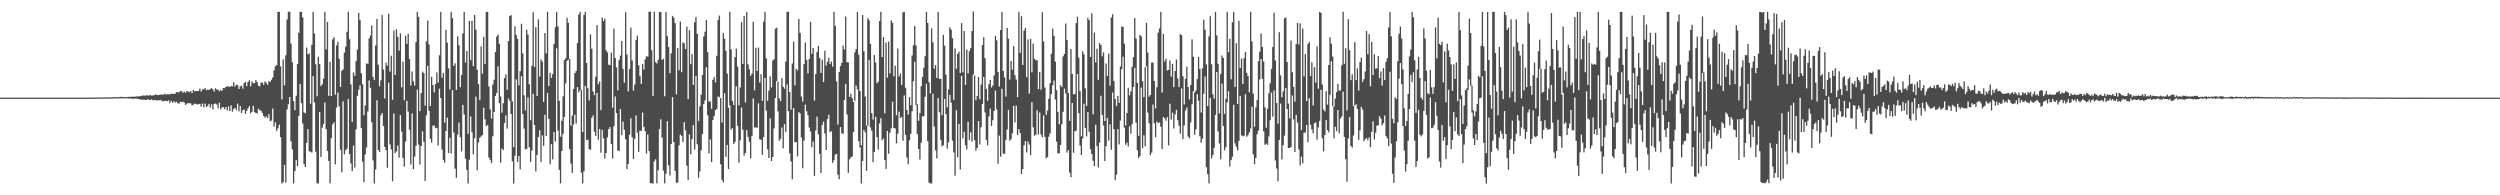 <?xml version="1.0" encoding="UTF-8"?>
<svg xmlns="http://www.w3.org/2000/svg" width="1920" height="150">
  <path d="M0 75.000h1v1.000H0zM1 75.000h1v1.000H1zM2 75.000h1v1.000H2zM3 75.000h1v1.000H3zM4 75.000h1v1.000H4zM5 75.000h1v1.000H5zM6 75.000h1v1.000H6zM7 75.000h1v1.000H7zM8 75.000h1v1.000H8zM9 75.000h1v1.000H9zM10 75.000h1v1.000H10zM11 75.000h1v1.000H11zM12 75.000h1v1.000H12zM13 75.000h1v1.000H13zM14 75.000h1v1.000H14zM15 75.000h1v1.000H15zM16 75.000h1v1.000H16zM17 75.000h1v1.000H17zM18 75.000h1v1.000H18zM19 75.000h1v1.000H19zM20 75.000h1v1.000H20zM21 75.000h1v1.000H21zM22 75.000h1v1.000H22zM23 75.000h1v1.000H23zM24 75.000h1v1.000H24zM25 75.000h1v1.000H25zM26 75.000h1v1.000H26zM27 75.000h1v1.000H27zM28 75.000h1v1.000H28zM29 75.000h1v1.000H29zM30 75.000h1v1.000H30zM31 75.000h1v1.000H31zM32 75.000h1v1.000H32zM33 75.000h1v1.000H33zM34 75.000h1v1.000H34zM35 75.000h1v1.000H35zM36 75.000h1v1.000H36zM37 75.000h1v1.000H37zM38 75.000h1v1.000H38zM39 75.000h1v1.000H39zM40 75.000h1v1.000H40zM41 75.000h1v1.000H41zM42 75.000h1v1.000H42zM43 75.000h1v1.000H43zM44 75.000h1v1.000H44zM45 75.000h1v1.000H45zM46 75.000h1v1.000H46zM47 75.000h1v1.000H47zM48 75.000h1v1.000H48zM49 75.000h1v1.000H49zM50 75.000h1v1.000H50zM51 75.000h1v1.000H51zM52 75.000h1v1.000H52zM53 75.000h1v1.000H53zM54 75.000h1v1.000H54zM55 75.000h1v1.000H55zM56 74.999h1v1.000H56zM57 74.998h1v1.000H57zM58 74.995h1v1.000H58zM59 74.993h1v1.000H59zM60 74.993h1v1.000H60zM61 74.991h1v1.000H61zM62 74.985h1v1.000H62zM63 74.977h1v1.000H63zM64 74.969h1v1.000H64zM65 74.967h1v1.000H65zM66 74.972h1v1.000H66zM67 74.958h1v1.000H67zM68 74.944h1v1.000H68zM69 74.910h1v1.000H69zM70 74.907h1v1.000H70zM71 74.922h1v1.000H71zM72 74.912h1v1.000H72zM73 74.912h1v1.000H73zM74 74.894h1v1.000H74zM75 74.853h1v1.000H75zM76 74.832h1v1.000H76zM77 74.844h1v1.000H77zM78 74.848h1v1.000H78zM79 74.778h1v1.000H79zM80 74.808h1v1.000H80zM81 74.777h1v1.000H81zM82 74.769h1v1.000H82zM83 74.803h1v1.000H83zM84 74.816h1v1.000H84zM85 74.767h1v1.000H85zM86 74.720h1v1.000H86zM87 74.595h1v1.000H87zM88 74.605h1v1.000H88zM89 74.682h1v1.000H89zM90 74.602h1v1.000H90zM91 74.537h1v1.000H91zM92 74.340h1v1.130H92zM93 74.394h1v1.151H93zM94 74.497h1v1.008H94zM95 74.532h1v1.006H95zM96 74.595h1v1.000H96zM97 74.484h1v1.000H97zM98 74.377h1v1.278H98zM99 74.361h1v1.247H99zM100 74.387h1v1.287H100zM101 74.152h1v1.653H101zM102 74.335h1v1.648H102zM103 74.251h1v1.391H103zM104 74.088h1v1.572H104zM105 74.009h1v1.885H105zM106 73.961h1v2.114H106zM107 73.957h1v2.377H107zM108 73.686h1v2.988H108zM109 73.331h1v3.076H109zM110 73.384h1v3.283H110zM111 73.505h1v3.139H111zM112 73.104h1v3.686H112zM113 73.381h1v2.790H113zM114 73.331h1v3.282H114zM115 72.988h1v3.908H115zM116 73.453h1v2.844H116zM117 73.202h1v3.985H117zM118 73.147h1v3.661H118zM119 72.390h1v4.371H119zM120 73.009h1v4.210H120zM121 73.022h1v4.057H121zM122 72.867h1v4.131H122zM123 72.549h1v4.208H123zM124 72.684h1v4.997H124zM125 72.633h1v5.092H125zM126 72.013h1v5.439H126zM127 72.590h1v4.922H127zM128 72.286h1v5.422H128zM129 72.479h1v4.559H129zM130 72.414h1v6.813H130zM131 71.802h1v5.669H131zM132 72.163h1v6.635H132zM133 72.067h1v5.733H133zM134 71.940h1v6.854H134zM135 70.816h1v7.265H135zM136 70.720h1v8.467H136zM137 71.092h1v8.526H137zM138 69.855h1v8.360H138zM139 70.043h1v8.404H139zM140 71.198h1v6.942H140zM141 70.286h1v8.303H141zM142 71.176h1v9.428H142zM143 70.029h1v9.625H143zM144 70.215h1v8.908H144zM145 70.862h1v8.506H145zM146 69.889h1v9.462H146zM147 71.461h1v9.499H147zM148 69.171h1v11.168H148zM149 70.312h1v9.179H149zM150 69.899h1v10.096H150zM151 69.991h1v10.166H151zM152 69.764h1v10.309H152zM153 67.973h1v11.785H153zM154 70.299h1v11.638H154zM155 68.680h1v10.889H155zM156 68.614h1v13.780H156zM157 67.568h1v11.993H157zM158 69.270h1v12.882H158zM159 68.755h1v12.588H159zM160 69.108h1v10.722H160zM161 68.356h1v14.288H161zM162 67.694h1v12.482H162zM163 68.624h1v15.401H163zM164 70.364h1v9.497H164zM165 67.788h1v11.690H165zM166 68.712h1v11.577H166zM167 68.856h1v14.325H167zM168 70.137h1v8.771H168zM169 69.016h1v15.007H169zM170 69.808h1v12.764H170zM171 67.621h1v14.556H171zM172 67.722h1v16.125H172zM173 66.597h1v15.629H173zM174 66.409h1v18.464H174zM175 66.284h1v15.461H175zM176 66.880h1v18.414H176zM177 66.039h1v14.878H177zM178 66.321h1v19.447H178zM179 63.194h1v20.453H179zM180 66.441h1v16.355H180zM181 64.955h1v19.570H181zM182 65.322h1v14.192H182zM183 68.370h1v17.175H183zM184 66.288h1v15.182H184zM185 65.737h1v21.068H185zM186 68.096h1v16.547H186zM187 63.853h1v20.164H187zM188 62.780h1v24.663H188zM189 66.122h1v19.029H189zM190 62.966h1v20.223H190zM191 61.569h1v19.988H191zM192 66.322h1v20.699H192zM193 62.415h1v23.494H193zM194 63.960h1v17.405H194zM195 63.796h1v22.441H195zM196 61.481h1v25.204H196zM197 62.964h1v24.215H197zM198 65.768h1v17.680H198zM199 66.366h1v18.209H199zM200 63.462h1v21.623H200zM201 63.455h1v23.317H201zM202 65.057h1v23.982H202zM203 62.471h1v27.936H203zM204 63.521h1v25.822H204zM205 65.121h1v25.516H205zM206 62.302h1v25.442H206zM207 62.936h1v30.069H207zM208 61.255h1v31.341H208zM209 59.487h1v23.881H209zM210 54.020h1v43.204H210zM211 50.849h1v43.033H211zM212 50.132h1v50.442H212zM213 9.151h1v89.414H213zM214 9.064h1v86.666H214zM215 50.939h1v54.361H215zM216 76.373h1v64.571H216zM217 45.694h1v94.063H217zM218 65.559h1v61.111H218zM219 42.493h1v97.698H219zM220 14.942h1v69.057H220zM221 9.072h1v70.989H221zM222 9.001h1v65.482H222zM223 33.533h1v74.956H223zM224 47.790h1v66.971H224zM225 77.611h1v63.295H225zM226 84.591h1v46.813H226zM227 73.502h1v49.405H227zM228 49.211h1v78.424H228zM229 25.210h1v63.847H229zM230 9.084h1v55.344H230zM231 9.125h1v70.121H231zM232 13.295h1v81.596H232zM233 86.298h1v39.700H233zM234 87.070h1v41.314H234zM235 36.509h1v73.215H235zM236 41.706h1v57.442H236zM237 41.032h1v75.217H237zM238 79.639h1v36.866H238zM239 34.451h1v82.759H239zM240 9.102h1v49.357H240zM241 25.764h1v52.905H241zM242 49.414h1v67.020H242zM243 73.930h1v66.848H243zM244 43.574h1v97.342H244zM245 49.249h1v36.839H245zM246 66.138h1v54.420H246zM247 64.698h1v33.346H247zM248 60.420h1v34.742H248zM249 9.100h1v69.647H249zM250 37.913h1v61.314H250zM251 16.798h1v99.106H251zM252 73.606h1v50.007H252zM253 47.500h1v93.273H253zM254 73.735h1v32.395H254zM255 30.247h1v65.365H255zM256 28.551h1v65.431H256zM257 72.731h1v53.519H257zM258 34.922h1v47.700H258zM259 32.254h1v38.867H259zM260 45.123h1v36.538H260zM261 66.712h1v48.355H261zM262 54.403h1v77.994H262zM263 53.299h1v24.589H263zM264 40.415h1v78.161H264zM265 35.787h1v79.533H265zM266 24.442h1v89.792H266zM267 9.072h1v67.034H267zM268 30.174h1v88.141H268zM269 64.797h1v60.811H269zM270 93.624h1v37.797H270zM271 55.583h1v56.244H271zM272 58.283h1v70.331H272zM273 46.904h1v52.420H273zM274 38.118h1v35.543H274zM275 9.860h1v59.107H275zM276 15.261h1v50.260H276zM277 56.277h1v42.146H277zM278 64.713h1v59.457H278zM279 88.499h1v51.360H279zM280 81.054h1v37.643H280zM281 48.788h1v64.452H281zM282 48.945h1v36.661H282zM283 29.515h1v32.280H283zM284 27.245h1v40.245H284zM285 19.570h1v74.380H285zM286 59.009h1v64.165H286zM287 61.418h1v79.508H287zM288 34.963h1v95.191H288zM289 14.506h1v62.518H289zM290 49.677h1v65.532H290zM291 66.222h1v50.588H291zM292 61.690h1v26.952H292zM293 11.610h1v75.185H293zM294 53.378h1v43.407H294zM295 75.633h1v37.151H295zM296 48.130h1v67.058H296zM297 50.416h1v78.400H297zM298 10.551h1v52.971H298zM299 54.976h1v55.880H299zM300 42.738h1v72.012H300zM301 76.600h1v62.591H301zM302 23.379h1v63.835H302zM303 57.531h1v60.110H303zM304 22.486h1v93.806H304zM305 28.349h1v83.402H305zM306 38.927h1v82.182H306zM307 25.592h1v62.759H307zM308 67.084h1v33.981H308zM309 47.287h1v73.966H309zM310 77.014h1v51.002H310zM311 27.456h1v81.241H311zM312 33.677h1v43.726H312zM313 25.969h1v59.689H313zM314 45.406h1v54.302H314zM315 65.708h1v60.625H315zM316 54.875h1v32.261H316zM317 62.420h1v67.596H317zM318 65.761h1v54.535H318zM319 32.227h1v79.678H319zM320 9.103h1v59.737H320zM321 12.896h1v98.086H321zM322 85.380h1v40.932H322zM323 71.466h1v40.781H323zM324 55.015h1v45.824H324zM325 56.145h1v52.730H325zM326 81.168h1v57.744H326zM327 31.736h1v56.857H327zM328 15.745h1v34.908H328zM329 34.146h1v50.940H329zM330 81.482h1v25.151H330zM331 58.991h1v50.525H331zM332 65.257h1v31.238H332zM333 70.896h1v25.527H333zM334 64.563h1v33.993H334zM335 55.662h1v42.437H335zM336 63.400h1v48.296H336zM337 42.439h1v25.666H337zM338 9.094h1v66.193H338zM339 59.707h1v55.232H339zM340 56.098h1v66.696H340zM341 94.138h1v30.913H341zM342 22.864h1v77.762H342zM343 32.789h1v57.505H343zM344 52.431h1v65.072H344zM345 68.671h1v37.142H345zM346 9.120h1v108.804H346zM347 13.911h1v55.242H347zM348 50.630h1v51.111H348zM349 48.640h1v80.831H349zM350 69.080h1v67.472H350zM351 27.836h1v75.557H351zM352 34.789h1v59.321H352zM353 66.973h1v38.338H353zM354 57.711h1v58.579H354zM355 25.679h1v54.859H355zM356 9.126h1v78.781H356zM357 48.036h1v73.821H357zM358 39.165h1v91.352H358zM359 102.762h1v38.184H359zM360 16.068h1v106.585H360zM361 46.240h1v43.239H361zM362 15.987h1v85.661H362zM363 50.811h1v67.647H363zM364 11.488h1v94.715H364zM365 22.779h1v51.440H365zM366 53.495h1v77.388H366zM367 64.650h1v44.719H367zM368 76.925h1v28.823H368zM369 35.624h1v69.181H369zM370 56.556h1v47.231H370zM371 28.326h1v54.421H371zM372 49.252h1v42.375H372zM373 9.094h1v87.758H373zM374 9.101h1v86.904H374zM375 66.418h1v54.573H375zM376 83.969h1v38.998H376zM377 91.042h1v34.244H377zM378 64.902h1v39.725H378zM379 61.186h1v24.807H379zM380 39.938h1v33.773H380zM381 28.095h1v43.291H381zM382 26.580h1v24.321H382zM383 33.635h1v45.677H383zM384 74.110h1v50.904H384zM385 86.523h1v27.479H385zM386 79.307h1v35.940H386zM387 59.895h1v34.669H387zM388 57.085h1v31.487H388zM389 68.966h1v29.814H389zM390 31.525h1v44.132H390zM391 12.242h1v65.269H391zM392 11.682h1v75.904H392zM393 77.867h1v46.021H393zM394 113.066h1v27.870H394zM395 20.246h1v99.272H395zM396 26.956h1v34.043H396zM397 29.901h1v94.526H397zM398 65.524h1v54.343H398zM399 54.665h1v75.418H399zM400 18.290h1v40.277H400zM401 40.967h1v46.642H401zM402 73.208h1v25.505H402zM403 84.742h1v29.883H403zM404 22.848h1v91.518H404zM405 26.613h1v48.259H405zM406 64.716h1v48.425H406zM407 92.285h1v32.163H407zM408 50.540h1v65.126H408zM409 9.377h1v62.678H409zM410 51.517h1v44.476H410zM411 20.869h1v110.773H411zM412 73.717h1v45.256H412zM413 14.833h1v90.386H413zM414 58.738h1v41.375H414zM415 45.657h1v78.722H415zM416 47.330h1v56.601H416zM417 78.245h1v33.779H417zM418 25.374h1v62.749H418zM419 40.930h1v63.640H419zM420 9.074h1v62.298H420zM421 66.090h1v25.234H421zM422 55.898h1v70.320H422zM423 59.872h1v50.780H423zM424 56.993h1v65.470H424zM425 33.784h1v67.654H425zM426 20.981h1v87.739H426zM427 9.094h1v28.029H427zM428 20.252h1v80.011H428zM429 77.405h1v53.046H429zM430 104.939h1v35.979H430zM431 92.752h1v23.259H431zM432 74.017h1v28.686H432zM433 46.156h1v43.642H433zM434 44.689h1v19.304H434zM435 13.687h1v32.995H435zM436 17.573h1v28.267H436zM437 45.293h1v69.210H437zM438 96.542h1v29.089H438zM439 88.778h1v43.976H439zM440 68.259h1v27.407H440zM441 56.196h1v31.863H441zM442 54.464h1v40.478H442zM443 33.051h1v33.836H443zM444 11.202h1v59.712H444zM445 9.106h1v60.091H445zM446 68.959h1v63.670H446zM447 101.428h1v39.456H447zM448 11.576h1v119.964H448zM449 9.110h1v56.830H449zM450 48.400h1v59.052H450zM451 67.822h1v39.445H451zM452 77.072h1v37.407H452zM453 26.463h1v88.630H453zM454 37.428h1v53.098H454zM455 70.210h1v18.435H455zM456 73.124h1v27.996H456zM457 58.924h1v45.491H457zM458 19.353h1v52.032H458zM459 64.650h1v42.618H459zM460 62.502h1v36.553H460zM461 84.618h1v32.705H461zM462 13.463h1v86.338H462zM463 16.199h1v89.995H463zM464 14.338h1v107.428H464zM465 38.626h1v78.884H465zM466 40.172h1v65.383H466zM467 49.594h1v49.570H467zM468 50.094h1v47.490H468zM469 40.423h1v70.229H469zM470 82.654h1v38.988H470zM471 22.020h1v74.940H471zM472 44.522h1v29.570H472zM473 51.807h1v35.033H473zM474 69.425h1v46.090H474zM475 46.181h1v69.954H475zM476 42.703h1v41.118H476zM477 31.486h1v72.317H477zM478 52.895h1v40.473H478zM479 63.577h1v36.047H479zM480 9.435h1v97.477H480zM481 41.890h1v87.905H481zM482 70.199h1v55.642H482zM483 53.044h1v50.374H483zM484 21.213h1v69.612H484zM485 46.435h1v58.890H485zM486 69.552h1v52.528H486zM487 64.980h1v41.618H487zM488 30.787h1v57.891H488zM489 27.372h1v74.592H489zM490 50.138h1v66.516H490zM491 58.510h1v41.818H491zM492 64.397h1v36.224H492zM493 49.099h1v37.339H493zM494 53.406h1v44.008H494zM495 45.569h1v55.218H495zM496 43.208h1v74.803H496zM497 43.481h1v59.819H497zM498 9.018h1v107.047H498zM499 9.014h1v131.514H499zM500 38.549h1v102.233H500zM501 73.790h1v67.229H501zM502 8.999h1v114.978H502zM503 47.711h1v74.671H503zM504 48.755h1v92.115H504zM505 45.993h1v84.748H505zM506 9.056h1v90.076H506zM507 9.286h1v82.315H507zM508 46.044h1v59.689H508zM509 45.090h1v85.946H509zM510 73.940h1v66.932H510zM511 9.270h1v124.155H511zM512 27.817h1v65.241H512zM513 36.027h1v90.934H513zM514 56.144h1v78.685H514zM515 40.927h1v69.600H515zM516 12.161h1v62.407H516zM517 13.551h1v95.521H517zM518 17.828h1v113.334H518zM519 72.378h1v67.959H519zM520 36.764h1v103.480H520zM521 53.963h1v57.696H521zM522 16.543h1v86.758H522zM523 55.438h1v48.889H523zM524 32.622h1v76.531H524zM525 33.289h1v60.504H525zM526 37.684h1v62.445H526zM527 20.471h1v106.737H527zM528 76.126h1v62.111H528zM529 23.089h1v80.247H529zM530 49.293h1v69.273H530zM531 41.583h1v65.331H531zM532 65.178h1v30.935H532zM533 17.172h1v97.683H533zM534 12.989h1v45.269H534zM535 26.063h1v84.746H535zM536 92.801h1v43.782H536zM537 81.588h1v50.008H537zM538 72.763h1v42.672H538zM539 57.629h1v45.351H539zM540 28.020h1v51.804H540zM541 24.362h1v52.749H541zM542 15.401h1v36.261H542zM543 40.078h1v48.463H543zM544 77.958h1v39.788H544zM545 77.875h1v29.186H545zM546 83.537h1v40.948H546zM547 61.262h1v30.968H547zM548 59.178h1v29.872H548zM549 63.290h1v21.241H549zM550 42.853h1v40.815H550zM551 15.425h1v58.727H551zM552 11.968h1v62.691H552zM553 75.238h1v50.922H553zM554 94.101h1v44.013H554zM555 25.239h1v114.867H555zM556 29.708h1v41.988H556zM557 39.063h1v81.419H557zM558 56.564h1v54.718H558zM559 82.744h1v47.109H559zM560 9.034h1v71.926H560zM561 37.898h1v61.773H561zM562 77.443h1v20.934H562zM563 80.664h1v29.966H563zM564 43.922h1v65.061H564zM565 37.366h1v28.923H565zM566 51.107h1v45.578H566zM567 80.916h1v43.942H567zM568 67.165h1v40.687H568zM569 16.988h1v65.557H569zM570 49.089h1v50.524H570zM571 12.249h1v107.249H571zM572 78.587h1v38.879H572zM573 9.092h1v90.817H573zM574 49.407h1v55.668H574zM575 53.270h1v55.535H575zM576 58.230h1v63.404H576zM577 56.661h1v47.817H577zM578 16.652h1v58.974H578zM579 69.304h1v28.581H579zM580 36.666h1v61.162H580zM581 54.459h1v43.616H581zM582 36.535h1v42.857H582zM583 63.363h1v43.667H583zM584 57.037h1v50.331H584zM585 77.460h1v41.428H585zM586 16.612h1v88.651H586zM587 9.061h1v50.752H587zM588 44.792h1v40.157H588zM589 77.416h1v37.219H589zM590 69.613h1v51.708H590zM591 58.608h1v32.211H591zM592 67.122h1v56.602H592zM593 46.426h1v74.111H593zM594 45.505h1v53.151H594zM595 22.027h1v53.244H595zM596 21.268h1v40.980H596zM597 62.621h1v22.927H597zM598 75.581h1v32.491H598zM599 77.576h1v28.969H599zM600 60.000h1v37.924H600zM601 66.630h1v47.279H601zM602 68.138h1v27.179H602zM603 47.260h1v54.033H603zM604 9.061h1v55.823H604zM605 9.023h1v76.334H605zM606 70.703h1v47.088H606zM607 84.188h1v39.826H607zM608 48.735h1v89.017H608zM609 31.995h1v51.041H609zM610 65.562h1v43.724H610zM611 52.843h1v56.275H611zM612 54.138h1v65.997H612zM613 14.543h1v71.589H613zM614 25.246h1v61.934H614zM615 74.127h1v31.591H615zM616 77.966h1v51.269H616zM617 49.259h1v58.683H617zM618 32.645h1v47.684H618zM619 45.994h1v39.424H619zM620 56.440h1v31.981H620zM621 45.309h1v52.644H621zM622 16.738h1v84.281H622zM623 41.365h1v71.708H623zM624 36.812h1v71.852H624zM625 77.271h1v57.820H625zM626 56.865h1v43.325H626zM627 39.927h1v49.598H627zM628 35.204h1v67.952H628zM629 44.445h1v73.749H629zM630 56.029h1v76.814H630zM631 45.890h1v50.065H631zM632 63.001h1v30.442H632zM633 38.943h1v63.444H633zM634 50.364h1v64.815H634zM635 47.477h1v44.019H635zM636 44.361h1v43.732H636zM637 49.195h1v52.299H637zM638 47.250h1v53.518H638zM639 51.212h1v73.854H639zM640 9.076h1v113.994H640zM641 19.799h1v98.955H641zM642 62.492h1v55.671H642zM643 95.705h1v38.455H643zM644 55.254h1v82.381H644zM645 50.676h1v46.889H645zM646 48.366h1v54.021H646zM647 34.978h1v67.767H647zM648 37.994h1v38.694H648zM649 12.671h1v51.907H649zM650 47.752h1v40.164H650zM651 47.971h1v84.737H651zM652 74.458h1v47.904H652zM653 71.923h1v48.909H653zM654 75.424h1v44.756H654zM655 78.322h1v23.144H655zM656 40.252h1v37.139H656zM657 37.741h1v28.017H657zM658 9.100h1v59.556H658zM659 42.120h1v66.345H659zM660 70.004h1v43.157H660zM661 111.543h1v29.303H661zM662 11.587h1v112.023H662zM663 39.355h1v60.391H663zM664 74.116h1v27.455H664zM665 96.478h1v34.762H665zM666 14.029h1v82.545H666zM667 15.556h1v30.372H667zM668 33.681h1v64.201H668zM669 86.882h1v13.511H669zM670 91.776h1v32.677H670zM671 42.283h1v74.382H671zM672 48.029h1v41.790H672zM673 63.879h1v41.264H673zM674 62.782h1v52.102H674zM675 16.200h1v78.631H675zM676 9.108h1v81.680H676zM677 43.803h1v64.016H677zM678 28.507h1v77.906H678zM679 87.055h1v35.764H679zM680 32.768h1v96.959H680zM681 59.636h1v40.872H681zM682 32.012h1v86.100H682zM683 56.350h1v45.606H683zM684 15.670h1v82.903H684zM685 17.555h1v60.568H685zM686 58.536h1v39.801H686zM687 50.462h1v48.202H687zM688 88.514h1v21.541H688zM689 37.344h1v65.355H689zM690 58.769h1v27.017H690zM691 56.469h1v34.163H691zM692 65.301h1v24.437H692zM693 9.465h1v98.613H693zM694 9.097h1v64.183H694zM695 67.330h1v36.313H695zM696 84.456h1v36.487H696zM697 87.974h1v38.247H697zM698 74.590h1v33.114H698zM699 80.864h1v21.872H699zM700 42.667h1v42.798H700zM701 34.748h1v27.617H701zM702 19.887h1v27.463H702zM703 34.930h1v45.681H703zM704 80.084h1v22.906H704zM705 92.771h1v21.670H705zM706 86.857h1v35.642H706zM707 66.188h1v43.448H707zM708 59.080h1v30.246H708zM709 51.970h1v37.277H709zM710 43.161h1v31.168H710zM711 9.125h1v55.259H711zM712 17.672h1v90.840H712zM713 63.184h1v77.007H713zM714 71.746h1v69.150H714zM715 21.787h1v119.125H715zM716 32.552h1v39.437H716zM717 52.712h1v44.473H717zM718 49.995h1v65.436H718zM719 59.838h1v61.742H719zM720 9.096h1v66.197H720zM721 60.549h1v25.605H721zM722 60.604h1v46.827H722zM723 88.574h1v23.857H723zM724 26.788h1v84.678H724zM725 35.052h1v40.947H725zM726 57.405h1v30.242H726zM727 82.398h1v31.713H727zM728 68.781h1v40.601H728zM729 20.937h1v51.917H729zM730 22.754h1v56.061H730zM731 29.270h1v78.692H731zM732 76.673h1v40.365H732zM733 37.166h1v97.787H733zM734 52.768h1v31.866H734zM735 41.402h1v79.411H735zM736 39.747h1v55.450H736zM737 56.056h1v74.075H737zM738 17.756h1v40.569H738zM739 55.475h1v50.710H739zM740 23.820h1v77.298H740zM741 65.179h1v46.439H741zM742 38.001h1v76.789H742zM743 56.341h1v37.084H743zM744 39.300h1v68.345H744zM745 37.004h1v64.569H745zM746 23.840h1v84.975H746zM747 8.769h1v48.519H747zM748 58.006h1v49.703H748zM749 76.941h1v38.799H749zM750 73.723h1v39.907H750zM751 59.136h1v33.802H751zM752 76.203h1v34.768H752zM753 64.905h1v32.858H753zM754 34.638h1v45.301H754zM755 28.576h1v30.528H755zM756 44.684h1v41.698H756zM757 68.246h1v39.196H757zM758 77.382h1v34.217H758zM759 64.678h1v24.786H759zM760 61.433h1v22.012H760zM761 67.198h1v29.594H761zM762 65.710h1v26.644H762zM763 57.943h1v27.232H763zM764 27.589h1v41.936H764zM765 31.044h1v52.989H765zM766 55.187h1v70.601H766zM767 66.463h1v37.681H767zM768 23.113h1v97.269H768zM769 9.094h1v59.096H769zM770 54.534h1v63.456H770zM771 59.377h1v58.797H771zM772 74.162h1v33.325H772zM773 21.470h1v78.079H773zM774 29.772h1v54.605H774zM775 61.207h1v46.955H775zM776 46.773h1v60.124H776zM777 53.487h1v48.927H777zM778 35.448h1v45.808H778zM779 57.765h1v36.296H779zM780 61.088h1v20.084H780zM781 74.606h1v29.078H781zM782 9.078h1v90.001H782zM783 40.599h1v61.599H783zM784 12.449h1v121.252H784zM785 49.882h1v79.978H785zM786 23.522h1v88.044H786zM787 21.415h1v86.998H787zM788 59.316h1v57.822H788zM789 30.315h1v78.361H789zM790 71.860h1v39.218H790zM791 29.836h1v89.333H791zM792 55.575h1v22.930H792zM793 33.505h1v64.263H793zM794 45.145h1v59.107H794zM795 46.350h1v57.149H795zM796 46.301h1v38.423H796zM797 68.476h1v34.818H797zM798 55.215h1v31.177H798zM799 68.902h1v34.329H799zM800 9.351h1v96.059H800zM801 31.843h1v56.855H801zM802 67.213h1v37.923H802zM803 88.240h1v33.296H803zM804 85.003h1v35.644H804zM805 75.918h1v29.108H805zM806 63.993h1v38.409H806zM807 41.342h1v30.966H807zM808 21.956h1v43.530H808zM809 27.472h1v34.395H809zM810 47.324h1v29.092H810zM811 69.246h1v39.487H811zM812 85.913h1v31.860H812zM813 95.429h1v22.368H813zM814 65.457h1v45.921H814zM815 66.874h1v28.468H815zM816 43.315h1v42.572H816zM817 41.351h1v26.747H817zM818 18.033h1v53.772H818zM819 30.732h1v86.454H819zM820 71.500h1v43.730H820zM821 92.797h1v39.773H821zM822 37.574h1v98.535H822zM823 56.819h1v22.268H823zM824 72.355h1v44.937H824zM825 72.356h1v28.473H825zM826 17.831h1v82.483H826zM827 12.845h1v43.969H827zM828 44.254h1v42.659H828zM829 70.014h1v41.788H829zM830 104.716h1v14.421H830zM831 39.366h1v66.959H831zM832 41.756h1v37.846H832zM833 67.823h1v30.541H833zM834 81.332h1v23.453H834zM835 13.598h1v72.451H835zM836 15.489h1v85.784H836zM837 43.743h1v70.804H837zM838 10.268h1v108.005H838zM839 87.742h1v35.765H839zM840 24.992h1v102.627H840zM841 47.855h1v47.876H841zM842 37.353h1v74.855H842zM843 61.303h1v67.258H843zM844 33.050h1v76.470H844zM845 34.534h1v38.981H845zM846 43.231h1v45.017H846zM847 40.219h1v56.193H847zM848 92.927h1v30.721H848zM849 48.791h1v63.400H849zM850 58.359h1v32.208H850zM851 41.190h1v66.818H851zM852 65.833h1v29.612H852zM853 13.463h1v101.526H853zM854 10.929h1v60.142H854zM855 62.161h1v37.111H855zM856 76.060h1v62.304H856zM857 81.529h1v52.578H857zM858 73.627h1v25.479H858zM859 79.017h1v31.952H859zM860 51.051h1v41.584H860zM861 20.436h1v32.647H861zM862 20.585h1v22.971H862zM863 33.480h1v64.513H863zM864 96.363h1v14.769H864zM865 86.842h1v22.717H865zM866 67.358h1v45.114H866zM867 73.252h1v23.719H867zM868 70.235h1v32.483H868zM869 51.292h1v44.037H869zM870 43.892h1v22.922H870zM871 13.749h1v38.303H871zM872 29.518h1v64.864H872zM873 63.578h1v51.752H873zM874 104.393h1v16.988H874zM875 26.813h1v92.986H875zM876 27.967h1v39.294H876zM877 62.348h1v51.474H877zM878 74.661h1v29.203H878zM879 51.631h1v60.687H879zM880 17.583h1v33.479H880zM881 40.382h1v46.090H881zM882 74.188h1v20.488H882zM883 72.916h1v46.304H883zM884 48.173h1v69.026H884zM885 47.980h1v32.372H885zM886 62.227h1v32.479H886zM887 83.300h1v22.078H887zM888 67.006h1v26.395H888zM889 25.066h1v69.577H889zM890 21.785h1v72.175H890zM891 9.100h1v88.172H891zM892 71.025h1v43.478H892zM893 26.032h1v63.844H893zM894 47.262h1v43.654H894zM895 45.118h1v47.609H895zM896 54.140h1v35.820H896zM897 53.629h1v58.084H897zM898 46.523h1v33.149H898zM899 58.878h1v33.058H899zM900 48.996h1v37.533H900zM901 66.931h1v31.751H901zM902 54.542h1v33.342H902zM903 45.772h1v38.598H903zM904 60.195h1v32.178H904zM905 66.912h1v29.668H905zM906 26.230h1v76.405H906zM907 27.018h1v40.901H907zM908 58.586h1v48.147H908zM909 80.252h1v15.989H909zM910 60.682h1v24.108H910zM911 51.198h1v31.346H911zM912 66.798h1v38.084H912zM913 76.410h1v29.858H913zM914 65.269h1v28.800H914zM915 30.251h1v49.834H915zM916 43.553h1v26.580H916zM917 71.033h1v32.417H917zM918 69.452h1v29.840H918zM919 60.751h1v11.535H919zM920 43.550h1v33.888H920zM921 52.910h1v51.746H921zM922 86.409h1v23.275H922zM923 52.443h1v54.118H923zM924 15.032h1v56.999H924zM925 22.761h1v35.844H925zM926 49.504h1v79.000H926zM927 81.478h1v52.312H927zM928 27.930h1v112.991H928zM929 12.454h1v62.747H929zM930 49.373h1v72.363H930zM931 72.386h1v46.759H931zM932 75.717h1v37.771H932zM933 9.098h1v79.129H933zM934 27.253h1v28.028H934zM935 49.072h1v51.897H935zM936 87.091h1v23.111H936zM937 57.003h1v65.361H937zM938 42.667h1v21.558H938zM939 44.470h1v52.330H939zM940 87.408h1v28.079H940zM941 75.817h1v37.221H941zM942 9.110h1v69.556H942zM943 40.078h1v30.054H943zM944 29.808h1v98.099H944zM945 60.856h1v62.123H945zM946 17.116h1v103.270H946zM947 9.112h1v71.370H947zM948 66.762h1v43.352H948zM949 33.170h1v79.634H949zM950 79.852h1v35.589H950zM951 15.927h1v92.256H951zM952 52.249h1v21.373H952zM953 44.964h1v58.974H953zM954 64.512h1v40.121H954zM955 44.740h1v59.446H955zM956 39.902h1v32.411H956zM957 55.985h1v48.970H957zM958 58.461h1v45.431H958zM959 70.934h1v30.814H959zM960 9.076h1v89.648H960zM961 31.882h1v50.061H961zM962 71.900h1v46.637H962zM963 97.288h1v28.864H963zM964 82.545h1v38.676H964zM965 76.880h1v26.211H965zM966 46.968h1v53.342H966zM967 39.643h1v21.381H967zM968 25.706h1v19.641H968zM969 36.033h1v24.547H969zM970 47.236h1v53.684H970zM971 82.395h1v28.866H971zM972 98.028h1v12.307H972zM973 83.449h1v27.767H973zM974 71.666h1v33.135H974zM975 63.939h1v28.400H975zM976 52.930h1v18.294H976zM977 36.143h1v53.426H977zM978 9.779h1v59.668H978zM979 46.503h1v76.724H979zM980 79.156h1v50.208H980zM981 94.961h1v44.252H981zM982 24.729h1v82.731H982zM983 57.790h1v21.720H983zM984 74.632h1v47.762H984zM985 70.238h1v41.264H985zM986 14.073h1v90.053H986zM987 13.458h1v54.175H987zM988 47.629h1v36.062H988zM989 79.575h1v34.114H989zM990 90.875h1v22.782H990zM991 31.118h1v81.707H991zM992 55.557h1v17.806H992zM993 66.732h1v25.004H993zM994 78.038h1v38.693H994zM995 33.844h1v54.386H995zM996 17.541h1v76.660H996zM997 34.276h1v80.472H997zM998 17.979h1v109.007H998zM999 99.858h1v20.469H999zM1000 21.861h1v103.601H1000zM1001 58.717h1v43.172H1001zM1002 41.431h1v60.345H1002zM1003 77.568h1v18.457H1003zM1004 33.747h1v75.456H1004zM1005 32.097h1v43.386H1005zM1006 58.425h1v37.391H1006zM1007 47.875h1v51.570H1007zM1008 81.037h1v21.436H1008zM1009 51.615h1v43.082H1009zM1010 63.415h1v30.569H1010zM1011 35.636h1v71.684H1011zM1012 68.102h1v29.678H1012zM1013 9.179h1v83.718H1013zM1014 9.834h1v59.183H1014zM1015 64.881h1v41.295H1015zM1016 84.136h1v32.174H1016zM1017 85.561h1v18.127H1017zM1018 70.087h1v22.096H1018zM1019 80.325h1v19.627H1019zM1020 49.942h1v51.766H1020zM1021 28.566h1v44.202H1021zM1022 33.517h1v13.536H1022zM1023 43.402h1v38.068H1023zM1024 81.720h1v24.533H1024zM1025 75.711h1v21.608H1025zM1026 70.745h1v30.025H1026zM1027 64.367h1v20.132H1027zM1028 69.597h1v32.785H1028zM1029 69.507h1v21.570H1029zM1030 50.106h1v39.364H1030zM1031 9.009h1v61.384H1031zM1032 48.978h1v56.243H1032zM1033 37.015h1v85.284H1033zM1034 84.768h1v54.780H1034zM1035 14.744h1v91.605H1035zM1036 38.530h1v51.347H1036zM1037 61.523h1v50.528H1037zM1038 57.045h1v56.358H1038zM1039 81.496h1v22.593H1039zM1040 32.340h1v48.760H1040zM1041 61.560h1v18.538H1041zM1042 52.533h1v31.192H1042zM1043 69.542h1v37.827H1043zM1044 47.642h1v52.493H1044zM1045 44.237h1v37.892H1045zM1046 62.950h1v21.160H1046zM1047 60.850h1v47.658H1047zM1048 54.889h1v52.074H1048zM1049 23.838h1v82.073H1049zM1050 41.624h1v66.028H1050zM1051 26.266h1v79.264H1051zM1052 66.265h1v46.805H1052zM1053 32.127h1v69.178H1053zM1054 57.667h1v35.520H1054zM1055 41.695h1v65.382H1055zM1056 52.749h1v49.146H1056zM1057 52.403h1v44.077H1057zM1058 42.989h1v53.282H1058zM1059 59.976h1v29.211H1059zM1060 54.837h1v36.280H1060zM1061 65.690h1v30.511H1061zM1062 52.341h1v42.217H1062zM1063 61.372h1v27.379H1063zM1064 47.487h1v57.019H1064zM1065 44.658h1v61.705H1065zM1066 21.083h1v91.184H1066zM1067 9.177h1v45.892H1067zM1068 27.904h1v82.405H1068zM1069 91.190h1v42.231H1069zM1070 94.667h1v45.778H1070zM1071 74.753h1v46.207H1071zM1072 75.926h1v32.548H1072zM1073 47.074h1v46.906H1073zM1074 25.926h1v34.456H1074zM1075 20.373h1v28.078H1075zM1076 29.605h1v35.050H1076zM1077 53.367h1v43.470H1077zM1078 83.250h1v32.342H1078zM1079 96.795h1v34.990H1079zM1080 92.945h1v33.154H1080zM1081 72.090h1v35.933H1081zM1082 43.314h1v40.498H1082zM1083 38.033h1v19.599H1083zM1084 9.103h1v53.970H1084zM1085 13.285h1v42.268H1085zM1086 46.268h1v61.703H1086zM1087 86.664h1v41.656H1087zM1088 53.352h1v70.435H1088zM1089 43.682h1v40.658H1089zM1090 59.929h1v43.610H1090zM1091 74.994h1v29.766H1091zM1092 76.546h1v26.627H1092zM1093 21.776h1v63.355H1093zM1094 29.599h1v32.727H1094zM1095 54.283h1v34.002H1095zM1096 71.690h1v50.085H1096zM1097 72.440h1v48.458H1097zM1098 53.701h1v21.249H1098zM1099 67.085h1v31.406H1099zM1100 72.086h1v26.089H1100zM1101 66.897h1v28.987H1101zM1102 21.104h1v57.339H1102zM1103 44.874h1v44.064H1103zM1104 13.594h1v86.174H1104zM1105 33.701h1v90.349H1105zM1106 34.644h1v94.088H1106zM1107 32.120h1v63.834H1107zM1108 63.200h1v44.873H1108zM1109 39.422h1v65.954H1109zM1110 78.534h1v43.627H1110zM1111 33.565h1v77.960H1111zM1112 38.750h1v30.153H1112zM1113 43.804h1v53.346H1113zM1114 49.502h1v65.033H1114zM1115 69.687h1v37.723H1115zM1116 49.586h1v36.393H1116zM1117 60.572h1v40.171H1117zM1118 47.987h1v42.235H1118zM1119 77.619h1v25.613H1119zM1120 9.103h1v95.444H1120zM1121 23.083h1v53.115H1121zM1122 73.288h1v29.733H1122zM1123 95.145h1v30.128H1123zM1124 81.048h1v30.013H1124zM1125 69.162h1v29.990H1125zM1126 67.840h1v29.182H1126zM1127 50.443h1v18.606H1127zM1128 14.344h1v46.670H1128zM1129 25.346h1v40.568H1129zM1130 65.763h1v20.647H1130zM1131 84.669h1v21.592H1131zM1132 89.329h1v22.031H1132zM1133 85.509h1v17.370H1133zM1134 79.846h1v27.845H1134zM1135 58.251h1v35.142H1135zM1136 59.414h1v16.037H1136zM1137 35.242h1v39.753H1137zM1138 9.097h1v49.588H1138zM1139 35.651h1v73.998H1139zM1140 54.476h1v81.591H1140zM1141 117.630h1v23.329H1141zM1142 9.129h1v119.446H1142zM1143 46.145h1v44.282H1143zM1144 72.956h1v54.685H1144zM1145 83.483h1v33.045H1145zM1146 9.082h1v98.981H1146zM1147 9.183h1v56.260H1147zM1148 40.717h1v62.413H1148zM1149 70.285h1v43.627H1149zM1150 88.514h1v27.041H1150zM1151 36.042h1v69.587H1151zM1152 51.557h1v48.885H1152zM1153 69.601h1v33.189H1153zM1154 76.117h1v30.619H1154zM1155 9.104h1v76.219H1155zM1156 11.549h1v91.374H1156zM1157 23.011h1v98.465H1157zM1158 21.265h1v109.159H1158zM1159 74.995h1v40.032H1159zM1160 14.832h1v91.911H1160zM1161 70.284h1v22.332H1161zM1162 35.894h1v82.331H1162zM1163 78.471h1v29.933H1163zM1164 14.922h1v87.824H1164zM1165 32.586h1v55.842H1165zM1166 39.165h1v53.425H1166zM1167 42.638h1v61.677H1167zM1168 75.462h1v22.363H1168zM1169 33.894h1v47.808H1169zM1170 69.320h1v29.851H1170zM1171 52.041h1v54.659H1171zM1172 66.992h1v34.202H1172zM1173 9.100h1v77.389H1173zM1174 18.148h1v65.907H1174zM1175 66.039h1v44.443H1175zM1176 72.860h1v33.842H1176zM1177 57.818h1v26.987H1177zM1178 48.094h1v56.658H1178zM1179 83.240h1v22.252H1179zM1180 59.750h1v44.638H1180zM1181 39.388h1v50.024H1181zM1182 30.425h1v22.438H1182zM1183 52.804h1v40.229H1183zM1184 71.143h1v35.401H1184zM1185 70.595h1v29.138H1185zM1186 53.114h1v39.189H1186zM1187 46.570h1v51.567H1187zM1188 76.999h1v22.418H1188zM1189 68.136h1v31.370H1189zM1190 50.755h1v48.248H1190zM1191 10.025h1v55.212H1191zM1192 37.604h1v56.624H1192zM1193 53.611h1v63.500H1193zM1194 78.040h1v43.599H1194zM1195 30.823h1v85.147H1195zM1196 38.685h1v53.274H1196zM1197 51.882h1v52.506H1197zM1198 51.737h1v53.001H1198zM1199 72.647h1v40.809H1199zM1200 20.421h1v51.002H1200zM1201 61.686h1v33.442H1201zM1202 54.993h1v38.941H1202zM1203 67.067h1v36.736H1203zM1204 34.387h1v64.118H1204zM1205 36.902h1v58.094H1205zM1206 65.609h1v18.846H1206zM1207 63.455h1v36.556H1207zM1208 71.342h1v28.798H1208zM1209 13.221h1v61.625H1209zM1210 45.119h1v63.048H1210zM1211 9.110h1v118.164H1211zM1212 69.164h1v66.102H1212zM1213 9.103h1v107.922H1213zM1214 45.647h1v57.723H1214zM1215 30.022h1v79.475H1215zM1216 27.739h1v89.310H1216zM1217 55.425h1v58.463H1217zM1218 23.298h1v46.884H1218zM1219 65.163h1v25.829H1219zM1220 32.901h1v58.961H1220zM1221 76.402h1v37.701H1221zM1222 48.694h1v63.070H1222zM1223 49.709h1v40.481H1223zM1224 49.092h1v53.833H1224zM1225 49.764h1v49.463H1225zM1226 36.443h1v67.220H1226zM1227 9.102h1v48.670H1227zM1228 39.060h1v59.543H1228zM1229 76.831h1v39.488H1229zM1230 112.334h1v21.220H1230zM1231 71.687h1v48.543H1231zM1232 76.041h1v29.454H1232zM1233 44.755h1v51.521H1233zM1234 43.587h1v21.490H1234zM1235 15.081h1v36.323H1235zM1236 19.184h1v46.224H1236zM1237 58.028h1v32.429H1237zM1238 86.489h1v33.530H1238zM1239 97.628h1v23.907H1239zM1240 78.069h1v36.421H1240zM1241 68.934h1v25.773H1241zM1242 55.393h1v38.295H1242zM1243 44.699h1v24.597H1243zM1244 9.111h1v63.155H1244zM1245 9.100h1v46.399H1245zM1246 49.779h1v68.375H1246zM1247 80.131h1v48.353H1247zM1248 37.576h1v95.418H1248zM1249 28.298h1v47.143H1249zM1250 61.773h1v48.312H1250zM1251 72.484h1v34.218H1251zM1252 82.981h1v27.910H1252zM1253 11.985h1v86.438H1253zM1254 28.114h1v27.997H1254zM1255 52.136h1v43.148H1255zM1256 75.942h1v45.045H1256zM1257 58.518h1v72.671H1257zM1258 40.642h1v24.774H1258zM1259 51.965h1v43.832H1259zM1260 70.202h1v29.812H1260zM1261 80.673h1v28.264H1261zM1262 11.597h1v75.453H1262zM1263 30.502h1v54.125H1263zM1264 18.855h1v94.467H1264zM1265 53.584h1v65.048H1265zM1266 32.492h1v97.960H1266zM1267 25.196h1v57.353H1267zM1268 65.282h1v46.764H1268zM1269 34.338h1v63.426H1269zM1270 86.888h1v26.344H1270zM1271 25.190h1v91.224H1271zM1272 43.280h1v43.365H1272zM1273 44.956h1v45.817H1273zM1274 50.113h1v58.459H1274zM1275 56.774h1v60.158H1275zM1276 47.832h1v28.546H1276zM1277 62.245h1v26.146H1277zM1278 47.929h1v51.851H1278zM1279 85.310h1v19.994H1279zM1280 9.080h1v89.364H1280zM1281 9.182h1v84.521H1281zM1282 77.282h1v37.058H1282zM1283 69.732h1v71.195H1283zM1284 72.014h1v56.128H1284zM1285 64.412h1v43.907H1285zM1286 63.200h1v36.503H1286zM1287 50.531h1v21.921H1287zM1288 16.565h1v52.910H1288zM1289 11.105h1v45.468H1289zM1290 49.733h1v37.513H1290zM1291 76.501h1v44.421H1291zM1292 83.104h1v27.950H1292zM1293 80.139h1v28.359H1293zM1294 62.094h1v45.957H1294zM1295 58.232h1v43.979H1295zM1296 47.342h1v55.327H1296zM1297 38.756h1v20.752H1297zM1298 22.868h1v37.783H1298zM1299 19.105h1v108.725H1299zM1300 81.710h1v31.361H1300zM1301 100.556h1v35.035H1301zM1302 36.978h1v98.785H1302zM1303 28.062h1v61.445H1303zM1304 70.445h1v62.781H1304zM1305 62.727h1v39.214H1305zM1306 28.095h1v99.876H1306zM1307 12.685h1v43.359H1307zM1308 55.584h1v58.643H1308zM1309 62.484h1v25.789H1309zM1310 85.447h1v42.037H1310zM1311 30.094h1v88.132H1311zM1312 44.171h1v64.509H1312zM1313 49.539h1v42.624H1313zM1314 68.682h1v45.621H1314zM1315 28.891h1v67.924H1315zM1316 22.842h1v79.017H1316zM1317 27.426h1v70.734H1317zM1318 24.842h1v79.387H1318zM1319 64.413h1v38.383H1319zM1320 33.640h1v66.231H1320zM1321 65.786h1v40.391H1321zM1322 39.697h1v54.156H1322zM1323 69.956h1v25.047H1323zM1324 40.731h1v57.515H1324zM1325 59.086h1v27.279H1325zM1326 49.648h1v37.779H1326zM1327 45.431h1v44.208H1327zM1328 65.305h1v30.967H1328zM1329 53.182h1v36.763H1329zM1330 54.399h1v37.221H1330zM1331 38.428h1v60.981H1331zM1332 64.600h1v35.333H1332zM1333 19.401h1v85.964H1333zM1334 23.418h1v68.210H1334zM1335 77.100h1v45.828H1335zM1336 66.182h1v25.310H1336zM1337 51.690h1v40.168H1337zM1338 46.315h1v44.313H1338zM1339 83.390h1v37.387H1339zM1340 42.302h1v67.431H1340zM1341 42.450h1v41.629H1341zM1342 33.685h1v30.674H1342zM1343 48.296h1v54.691H1343zM1344 77.132h1v36.130H1344zM1345 52.005h1v43.815H1345zM1346 47.323h1v57.925H1346zM1347 43.007h1v49.709H1347zM1348 56.172h1v64.496H1348zM1349 52.199h1v58.974H1349zM1350 41.115h1v55.929H1350zM1351 9.115h1v107.024H1351zM1352 9.219h1v130.658H1352zM1353 9.659h1v130.929H1353zM1354 9.198h1v131.282H1354zM1355 23.059h1v117.745H1355zM1356 17.949h1v121.876H1356zM1357 8.988h1v128.869H1357zM1358 14.953h1v125.752H1358zM1359 34.205h1v75.717H1359zM1360 41.863h1v71.767H1360zM1361 26.345h1v101.644H1361zM1362 10.104h1v126.540H1362zM1363 49.458h1v83.372H1363zM1364 10.679h1v99.829H1364zM1365 65.823h1v70.534H1365zM1366 21.863h1v78.663H1366zM1367 38.683h1v100.004H1367zM1368 17.009h1v69.931H1368zM1369 57.135h1v80.106H1369zM1370 15.314h1v88.181H1370zM1371 45.863h1v70.414H1371zM1372 64.435h1v61.812H1372zM1373 36.606h1v49.115H1373zM1374 56.777h1v50.204H1374zM1375 40.912h1v39.970H1375zM1376 64.361h1v52.777H1376zM1377 47.049h1v31.869H1377zM1378 42.312h1v65.735H1378zM1379 41.852h1v47.307H1379zM1380 43.364h1v73.705H1380zM1381 59.049h1v58.812H1381zM1382 37.210h1v37.887H1382zM1383 56.257h1v45.176H1383zM1384 58.258h1v33.360H1384zM1385 42.824h1v58.464H1385zM1386 37.901h1v55.836H1386zM1387 67.941h1v28.640H1387zM1388 48.329h1v44.400H1388zM1389 38.849h1v44.632H1389zM1390 52.196h1v35.188H1390zM1391 76.501h1v37.085H1391zM1392 42.787h1v56.427H1392zM1393 43.009h1v52.250H1393zM1394 63.425h1v30.651H1394zM1395 77.928h1v22.734H1395zM1396 39.052h1v53.097H1396zM1397 36.169h1v73.893H1397zM1398 58.190h1v43.656H1398zM1399 56.946h1v33.773H1399zM1400 68.445h1v23.510H1400zM1401 40.129h1v36.498H1401zM1402 73.611h1v27.732H1402zM1403 61.492h1v34.824H1403zM1404 55.187h1v19.041H1404zM1405 59.852h1v20.035H1405zM1406 71.350h1v33.724H1406zM1407 54.190h1v29.364H1407zM1408 58.358h1v31.499H1408zM1409 52.545h1v30.700H1409zM1410 74.614h1v19.508H1410zM1411 69.482h1v18.624H1411zM1412 54.732h1v21.098H1412zM1413 68.285h1v17.236H1413zM1414 73.005h1v16.923H1414zM1415 59.570h1v29.675H1415zM1416 58.415h1v19.011H1416zM1417 65.544h1v24.794H1417zM1418 69.776h1v13.340H1418zM1419 60.692h1v22.482H1419zM1420 59.360h1v19.155H1420zM1421 75.767h1v15.123H1421zM1422 63.686h1v27.335H1422zM1423 64.769h1v15.954H1423zM1424 62.241h1v18.961H1424zM1425 67.026h1v32.109H1425zM1426 59.235h1v24.738H1426zM1427 61.276h1v19.831H1427zM1428 62.751h1v20.381H1428zM1429 69.371h1v17.198H1429zM1430 68.341h1v21.082H1430zM1431 58.109h1v14.027H1431zM1432 60.660h1v33.682H1432zM1433 57.863h1v34.432H1433zM1434 64.489h1v20.662H1434zM1435 55.590h1v27.315H1435zM1436 55.716h1v46.931H1436zM1437 56.070h1v47.022H1437zM1438 54.974h1v30.938H1438zM1439 73.736h1v11.834H1439zM1440 59.913h1v23.756H1440zM1441 72.658h1v15.522H1441zM1442 53.356h1v28.133H1442zM1443 53.559h1v33.680H1443zM1444 70.598h1v17.368H1444zM1445 66.761h1v15.022H1445zM1446 65.897h1v12.661H1446zM1447 64.816h1v18.181H1447zM1448 69.243h1v21.531H1448zM1449 61.830h1v22.118H1449zM1450 62.669h1v17.892H1450zM1451 70.918h1v18.107H1451zM1452 64.914h1v20.389H1452zM1453 62.524h1v27.155H1453zM1454 58.886h1v21.339H1454zM1455 69.761h1v19.163H1455zM1456 71.150h1v9.894H1456zM1457 63.521h1v13.480H1457zM1458 68.873h1v12.144H1458zM1459 69.017h1v11.831H1459zM1460 71.037h1v14.330H1460zM1461 62.534h1v15.747H1461zM1462 68.370h1v16.575H1462zM1463 67.698h1v11.567H1463zM1464 69.198h1v18.875H1464zM1465 65.848h1v11.257H1465zM1466 57.485h1v33.778H1466zM1467 64.490h1v28.255H1467zM1468 64.091h1v14.415H1468zM1469 70.787h1v16.601H1469zM1470 64.949h1v10.425H1470zM1471 73.133h1v19.320H1471zM1472 62.702h1v20.538H1472zM1473 67.262h1v12.622H1473zM1474 61.462h1v21.272H1474zM1475 69.696h1v19.124H1475zM1476 67.810h1v11.096H1476zM1477 65.298h1v17.973H1477zM1478 73.172h1v12.316H1478zM1479 70.312h1v8.080H1479zM1480 68.030h1v12.325H1480zM1481 67.400h1v14.550H1481zM1482 66.301h1v17.063H1482zM1483 67.457h1v15.898H1483zM1484 67.550h1v15.167H1484zM1485 65.529h1v16.164H1485zM1486 67.956h1v16.274H1486zM1487 65.154h1v19.117H1487zM1488 65.136h1v18.197H1488zM1489 67.295h1v14.746H1489zM1490 67.192h1v16.857H1490zM1491 69.149h1v14.535H1491zM1492 67.527h1v15.150H1492zM1493 64.743h1v13.115H1493zM1494 70.559h1v13.964H1494zM1495 69.347h1v15.132H1495zM1496 64.975h1v16.142H1496zM1497 64.991h1v16.939H1497zM1498 66.138h1v19.087H1498zM1499 64.337h1v16.225H1499zM1500 66.205h1v15.101H1500zM1501 63.496h1v18.814H1501zM1502 70.118h1v15.672H1502zM1503 67.751h1v11.946H1503zM1504 63.791h1v18.495H1504zM1505 66.059h1v17.561H1505zM1506 67.045h1v15.386H1506zM1507 68.397h1v14.315H1507zM1508 62.526h1v20.736H1508zM1509 72.227h1v11.011H1509zM1510 70.449h1v12.790H1510zM1511 66.141h1v11.794H1511zM1512 68.319h1v13.916H1512zM1513 69.776h1v12.699H1513zM1514 69.002h1v10.249H1514zM1515 69.217h1v11.124H1515zM1516 65.423h1v14.496H1516zM1517 71.712h1v10.429H1517zM1518 71.931h1v6.482H1518zM1519 69.670h1v8.180H1519zM1520 69.992h1v7.863H1520zM1521 71.903h1v7.513H1521zM1522 72.192h1v11.038H1522zM1523 67.770h1v14.289H1523zM1524 73.123h1v8.014H1524zM1525 70.334h1v7.523H1525zM1526 71.721h1v7.610H1526zM1527 69.607h1v9.883H1527zM1528 64.891h1v13.327H1528zM1529 73.054h1v11.860H1529zM1530 68.898h1v7.642H1530zM1531 71.167h1v6.492H1531zM1532 68.910h1v12.319H1532zM1533 68.109h1v10.044H1533zM1534 70.125h1v10.606H1534zM1535 69.808h1v9.060H1535zM1536 70.213h1v9.561H1536zM1537 71.401h1v8.044H1537zM1538 72.205h1v4.329H1538zM1539 71.922h1v6.673H1539zM1540 72.002h1v5.694H1540zM1541 71.580h1v7.365H1541zM1542 71.289h1v4.958H1542zM1543 72.562h1v4.447H1543zM1544 71.522h1v7.434H1544zM1545 70.812h1v9.137H1545zM1546 72.142h1v7.544H1546zM1547 70.712h1v8.659H1547zM1548 71.958h1v5.085H1548zM1549 73.039h1v7.078H1549zM1550 71.013h1v4.201H1550zM1551 73.247h1v5.726H1551zM1552 73.196h1v3.635H1552zM1553 70.700h1v7.483H1553zM1554 71.889h1v6.290H1554zM1555 71.311h1v5.990H1555zM1556 72.947h1v5.497H1556zM1557 70.680h1v8.098H1557zM1558 71.553h1v7.802H1558zM1559 70.414h1v6.797H1559zM1560 74.151h1v4.038H1560zM1561 72.218h1v6.844H1561zM1562 70.299h1v7.825H1562zM1563 73.221h1v4.474H1563zM1564 72.330h1v4.362H1564zM1565 73.525h1v4.436H1565zM1566 69.974h1v9.112H1566zM1567 69.198h1v12.819H1567zM1568 69.518h1v11.774H1568zM1569 73.815h1v4.232H1569zM1570 72.466h1v5.208H1570zM1571 69.779h1v7.191H1571zM1572 72.583h1v6.866H1572zM1573 72.902h1v3.193H1573zM1574 72.104h1v6.520H1574zM1575 72.979h1v5.458H1575zM1576 72.669h1v3.300H1576zM1577 72.760h1v5.059H1577zM1578 72.561h1v5.673H1578zM1579 70.946h1v6.070H1579zM1580 70.707h1v9.528H1580zM1581 69.746h1v8.621H1581zM1582 72.247h1v4.761H1582zM1583 70.977h1v5.632H1583zM1584 71.614h1v7.657H1584zM1585 71.467h1v5.797H1585zM1586 69.928h1v9.593H1586zM1587 70.593h1v7.827H1587zM1588 71.206h1v4.912H1588zM1589 73.698h1v5.368H1589zM1590 71.739h1v6.846H1590zM1591 72.878h1v3.251H1591zM1592 72.946h1v4.373H1592zM1593 72.129h1v4.299H1593zM1594 73.162h1v4.950H1594zM1595 72.700h1v3.303H1595zM1596 72.788h1v4.765H1596zM1597 71.914h1v6.751H1597zM1598 72.214h1v5.204H1598zM1599 73.768h1v2.526H1599zM1600 72.067h1v4.774H1600zM1601 73.092h1v4.573H1601zM1602 71.546h1v6.837H1602zM1603 71.856h1v6.144H1603zM1604 72.804h1v3.761H1604zM1605 73.683h1v4.891H1605zM1606 72.592h1v4.201H1606zM1607 73.838h1v2.524H1607zM1608 71.757h1v6.151H1608zM1609 72.374h1v4.852H1609zM1610 72.784h1v3.683H1610zM1611 73.938h1v3.433H1611zM1612 73.001h1v4.602H1612zM1613 72.529h1v4.570H1613zM1614 73.667h1v3.266H1614zM1615 73.633h1v4.352H1615zM1616 71.945h1v3.191H1616zM1617 73.896h1v4.446H1617zM1618 72.504h1v4.614H1618zM1619 72.964h1v4.481H1619zM1620 72.759h1v2.901H1620zM1621 73.211h1v3.946H1621zM1622 72.219h1v3.876H1622zM1623 73.369h1v3.858H1623zM1624 73.745h1v3.942H1624zM1625 71.265h1v4.835H1625zM1626 74.177h1v4.009H1626zM1627 71.422h1v5.968H1627zM1628 72.083h1v6.142H1628zM1629 73.174h1v3.769H1629zM1630 73.209h1v2.610H1630zM1631 73.802h1v2.710H1631zM1632 73.818h1v2.406H1632zM1633 73.595h1v4.131H1633zM1634 71.282h1v6.321H1634zM1635 72.729h1v5.370H1635zM1636 72.254h1v3.321H1636zM1637 74.415h1v2.733H1637zM1638 73.301h1v3.227H1638zM1639 73.928h1v2.351H1639zM1640 73.411h1v3.420H1640zM1641 73.689h1v3.054H1641zM1642 73.253h1v2.933H1642zM1643 73.622h1v3.493H1643zM1644 73.411h1v3.527H1644zM1645 72.362h1v4.427H1645zM1646 73.926h1v3.815H1646zM1647 72.153h1v4.678H1647zM1648 74.092h1v2.581H1648zM1649 73.524h1v2.430H1649zM1650 74.138h1v2.132H1650zM1651 72.954h1v2.609H1651zM1652 74.057h1v2.762H1652zM1653 73.497h1v2.696H1653zM1654 73.686h1v2.304H1654zM1655 73.904h1v2.554H1655zM1656 73.705h1v2.052H1656zM1657 74.159h1v1.452H1657zM1658 73.976h1v2.304H1658zM1659 73.412h1v2.889H1659zM1660 74.131h1v2.468H1660zM1661 73.969h1v1.657H1661zM1662 74.168h1v1.895H1662zM1663 73.992h1v2.100H1663zM1664 72.776h1v3.322H1664zM1665 73.959h1v2.688H1665zM1666 73.888h1v1.998H1666zM1667 72.828h1v4.568H1667zM1668 72.693h1v4.785H1668zM1669 72.660h1v4.354H1669zM1670 74.512h1v1.400H1670zM1671 73.309h1v2.060H1671zM1672 74.152h1v2.560H1672zM1673 73.957h1v1.912H1673zM1674 74.013h1v2.271H1674zM1675 74.240h1v1.948H1675zM1676 73.371h1v2.918H1676zM1677 73.777h1v2.934H1677zM1678 73.449h1v2.783H1678zM1679 74.034h1v1.979H1679zM1680 73.986h1v1.798H1680zM1681 74.092h1v1.736H1681zM1682 74.153h1v1.696H1682zM1683 73.912h1v2.158H1683zM1684 74.074h1v2.360H1684zM1685 73.593h1v2.464H1685zM1686 73.716h1v2.648H1686zM1687 73.471h1v2.793H1687zM1688 74.483h1v1.724H1688zM1689 74.446h1v1.349H1689zM1690 74.353h1v1.000H1690zM1691 74.330h1v1.682H1691zM1692 74.436h1v1.157H1692zM1693 74.100h1v1.458H1693zM1694 74.075h1v2.228H1694zM1695 74.569h1v1.021H1695zM1696 74.208h1v1.324H1696zM1697 74.594h1v1.000H1697zM1698 74.147h1v1.240H1698zM1699 74.361h1v1.493H1699zM1700 74.183h1v1.193H1700zM1701 73.986h1v1.977H1701zM1702 73.979h1v1.634H1702zM1703 74.695h1v1.002H1703zM1704 74.034h1v1.470H1704zM1705 73.912h1v1.896H1705zM1706 73.971h1v2.219H1706zM1707 74.117h1v1.594H1707zM1708 74.640h1v1.000H1708zM1709 74.678h1v1.000H1709zM1710 74.436h1v1.000H1710zM1711 74.781h1v1.000H1711zM1712 74.306h1v1.266H1712zM1713 74.157h1v1.703H1713zM1714 74.308h1v1.693H1714zM1715 74.508h1v1.000H1715zM1716 74.657h1v1.032H1716zM1717 74.094h1v1.498H1717zM1718 74.428h1v1.122H1718zM1719 74.480h1v1.000H1719zM1720 74.356h1v1.268H1720zM1721 74.493h1v1.053H1721zM1722 74.389h1v1.000H1722zM1723 74.810h1v1.000H1723zM1724 74.092h1v1.412H1724zM1725 74.652h1v1.197H1725zM1726 74.482h1v1.174H1726zM1727 74.431h1v1.246H1727zM1728 74.535h1v1.172H1728zM1729 74.245h1v1.031H1729zM1730 74.575h1v1.390H1730zM1731 74.264h1v1.080H1731zM1732 74.367h1v1.131H1732zM1733 74.467h1v1.000H1733zM1734 74.218h1v1.349H1734zM1735 74.503h1v1.139H1735zM1736 74.451h1v1.001H1736zM1737 74.435h1v1.151H1737zM1738 74.602h1v1.000H1738zM1739 74.606h1v1.023H1739zM1740 74.561h1v1.000H1740zM1741 74.713h1v1.000H1741zM1742 74.575h1v1.000H1742zM1743 74.573h1v1.122H1743zM1744 74.563h1v1.009H1744zM1745 74.625h1v1.000H1745zM1746 74.784h1v1.000H1746zM1747 74.356h1v1.000H1747zM1748 74.901h1v1.000H1748zM1749 74.327h1v1.286H1749zM1750 74.716h1v1.000H1750zM1751 74.509h1v1.000H1751zM1752 74.727h1v1.000H1752zM1753 74.846h1v1.000H1753zM1754 74.740h1v1.000H1754zM1755 74.813h1v1.000H1755zM1756 74.589h1v1.000H1756zM1757 74.879h1v1.000H1757zM1758 74.733h1v1.000H1758zM1759 74.642h1v1.000H1759zM1760 74.852h1v1.000H1760zM1761 74.363h1v1.000H1761zM1762 74.850h1v1.000H1762zM1763 74.560h1v1.000H1763zM1764 74.649h1v1.000H1764zM1765 74.639h1v1.000H1765zM1766 74.687h1v1.000H1766zM1767 74.476h1v1.000H1767zM1768 74.775h1v1.000H1768zM1769 74.828h1v1.000H1769zM1770 74.746h1v1.000H1770zM1771 74.719h1v1.000H1771zM1772 74.850h1v1.000H1772zM1773 74.740h1v1.000H1773zM1774 74.651h1v1.000H1774zM1775 74.782h1v1.000H1775zM1776 74.688h1v1.000H1776zM1777 74.679h1v1.000H1777zM1778 74.751h1v1.000H1778zM1779 74.670h1v1.000H1779zM1780 74.731h1v1.000H1780zM1781 74.760h1v1.000H1781zM1782 74.830h1v1.000H1782zM1783 74.795h1v1.000H1783zM1784 74.825h1v1.000H1784zM1785 74.852h1v1.000H1785zM1786 74.706h1v1.000H1786zM1787 74.787h1v1.000H1787zM1788 74.790h1v1.000H1788zM1789 74.866h1v1.000H1789zM1790 74.776h1v1.000H1790zM1791 74.804h1v1.000H1791zM1792 74.724h1v1.000H1792zM1793 74.959h1v1.000H1793zM1794 74.815h1v1.000H1794zM1795 74.811h1v1.000H1795zM1796 74.836h1v1.000H1796zM1797 74.748h1v1.000H1797zM1798 74.849h1v1.000H1798zM1799 74.925h1v1.000H1799zM1800 74.861h1v1.000H1800zM1801 74.874h1v1.000H1801zM1802 74.864h1v1.000H1802zM1803 74.927h1v1.000H1803zM1804 74.750h1v1.000H1804zM1805 74.951h1v1.000H1805zM1806 74.853h1v1.000H1806zM1807 74.834h1v1.000H1807zM1808 74.881h1v1.000H1808zM1809 74.795h1v1.000H1809zM1810 74.743h1v1.000H1810zM1811 74.866h1v1.000H1811zM1812 74.833h1v1.000H1812zM1813 74.866h1v1.000H1813zM1814 74.766h1v1.000H1814zM1815 74.836h1v1.000H1815zM1816 74.907h1v1.000H1816zM1817 74.828h1v1.000H1817zM1818 74.833h1v1.000H1818zM1819 74.927h1v1.000H1819zM1820 74.917h1v1.000H1820zM1821 74.830h1v1.000H1821zM1822 74.796h1v1.000H1822zM1823 74.818h1v1.000H1823zM1824 74.915h1v1.000H1824zM1825 74.923h1v1.000H1825zM1826 74.901h1v1.000H1826zM1827 74.917h1v1.000H1827zM1828 74.916h1v1.000H1828zM1829 74.932h1v1.000H1829zM1830 74.892h1v1.000H1830zM1831 74.927h1v1.000H1831zM1832 74.898h1v1.000H1832zM1833 74.848h1v1.000H1833zM1834 74.859h1v1.000H1834zM1835 74.905h1v1.000H1835zM1836 74.947h1v1.000H1836zM1837 74.907h1v1.000H1837zM1838 74.949h1v1.000H1838zM1839 74.924h1v1.000H1839zM1840 74.953h1v1.000H1840zM1841 74.936h1v1.000H1841zM1842 74.967h1v1.000H1842zM1843 74.921h1v1.000H1843zM1844 74.974h1v1.000H1844zM1845 74.968h1v1.000H1845zM1846 74.945h1v1.000H1846zM1847 74.943h1v1.000H1847zM1848 74.976h1v1.000H1848zM1849 74.957h1v1.000H1849zM1850 74.944h1v1.000H1850zM1851 74.981h1v1.000H1851zM1852 74.929h1v1.000H1852zM1853 74.961h1v1.000H1853zM1854 74.967h1v1.000H1854zM1855 74.963h1v1.000H1855zM1856 74.979h1v1.000H1856zM1857 74.974h1v1.000H1857zM1858 74.970h1v1.000H1858zM1859 74.966h1v1.000H1859zM1860 74.951h1v1.000H1860zM1861 74.968h1v1.000H1861zM1862 74.970h1v1.000H1862zM1863 74.978h1v1.000H1863zM1864 74.969h1v1.000H1864zM1865 74.974h1v1.000H1865zM1866 74.986h1v1.000H1866zM1867 74.982h1v1.000H1867zM1868 74.997h1v1.000H1868zM1869 74.970h1v1.000H1869zM1870 74.978h1v1.000H1870zM1871 74.987h1v1.000H1871zM1872 74.976h1v1.000H1872zM1873 74.983h1v1.000H1873zM1874 74.981h1v1.000H1874zM1875 74.974h1v1.000H1875zM1876 74.991h1v1.000H1876zM1877 74.989h1v1.000H1877zM1878 74.976h1v1.000H1878zM1879 74.980h1v1.000H1879zM1880 74.986h1v1.000H1880zM1881 74.978h1v1.000H1881zM1882 74.976h1v1.000H1882zM1883 74.986h1v1.000H1883zM1884 74.991h1v1.000H1884zM1885 74.996h1v1.000H1885zM1886 74.992h1v1.000H1886zM1887 74.994h1v1.000H1887zM1888 74.990h1v1.000H1888zM1889 74.992h1v1.000H1889zM1890 74.992h1v1.000H1890zM1891 74.993h1v1.000H1891zM1892 74.993h1v1.000H1892zM1893 74.993h1v1.000H1893zM1894 74.993h1v1.000H1894zM1895 74.997h1v1.000H1895zM1896 74.994h1v1.000H1896zM1897 74.994h1v1.000H1897zM1898 74.997h1v1.000H1898zM1899 74.996h1v1.000H1899zM1900 74.999h1v1.000H1900zM1901 74.995h1v1.000H1901zM1902 74.998h1v1.000H1902zM1903 74.997h1v1.000H1903zM1904 74.996h1v1.000H1904zM1905 74.999h1v1.000H1905zM1906 74.999h1v1.000H1906zM1907 74.999h1v1.000H1907zM1908 75.000h1v1.000H1908zM1909 74.998h1v1.000H1909zM1910 74.999h1v1.000H1910zM1911 74.999h1v1.000H1911zM1912 74.999h1v1.000H1912zM1913 74.999h1v1.000H1913zM1914 74.999h1v1.000H1914zM1915 75.000h1v1.000H1915zM1916 75.000h1v1.000H1916zM1917 75.000h1v1.000H1917zM1918 75.000h1v1.000H1918zM1919 74.998h1v1.000H1919z" fill="#4a4a4a"></path>
</svg>
